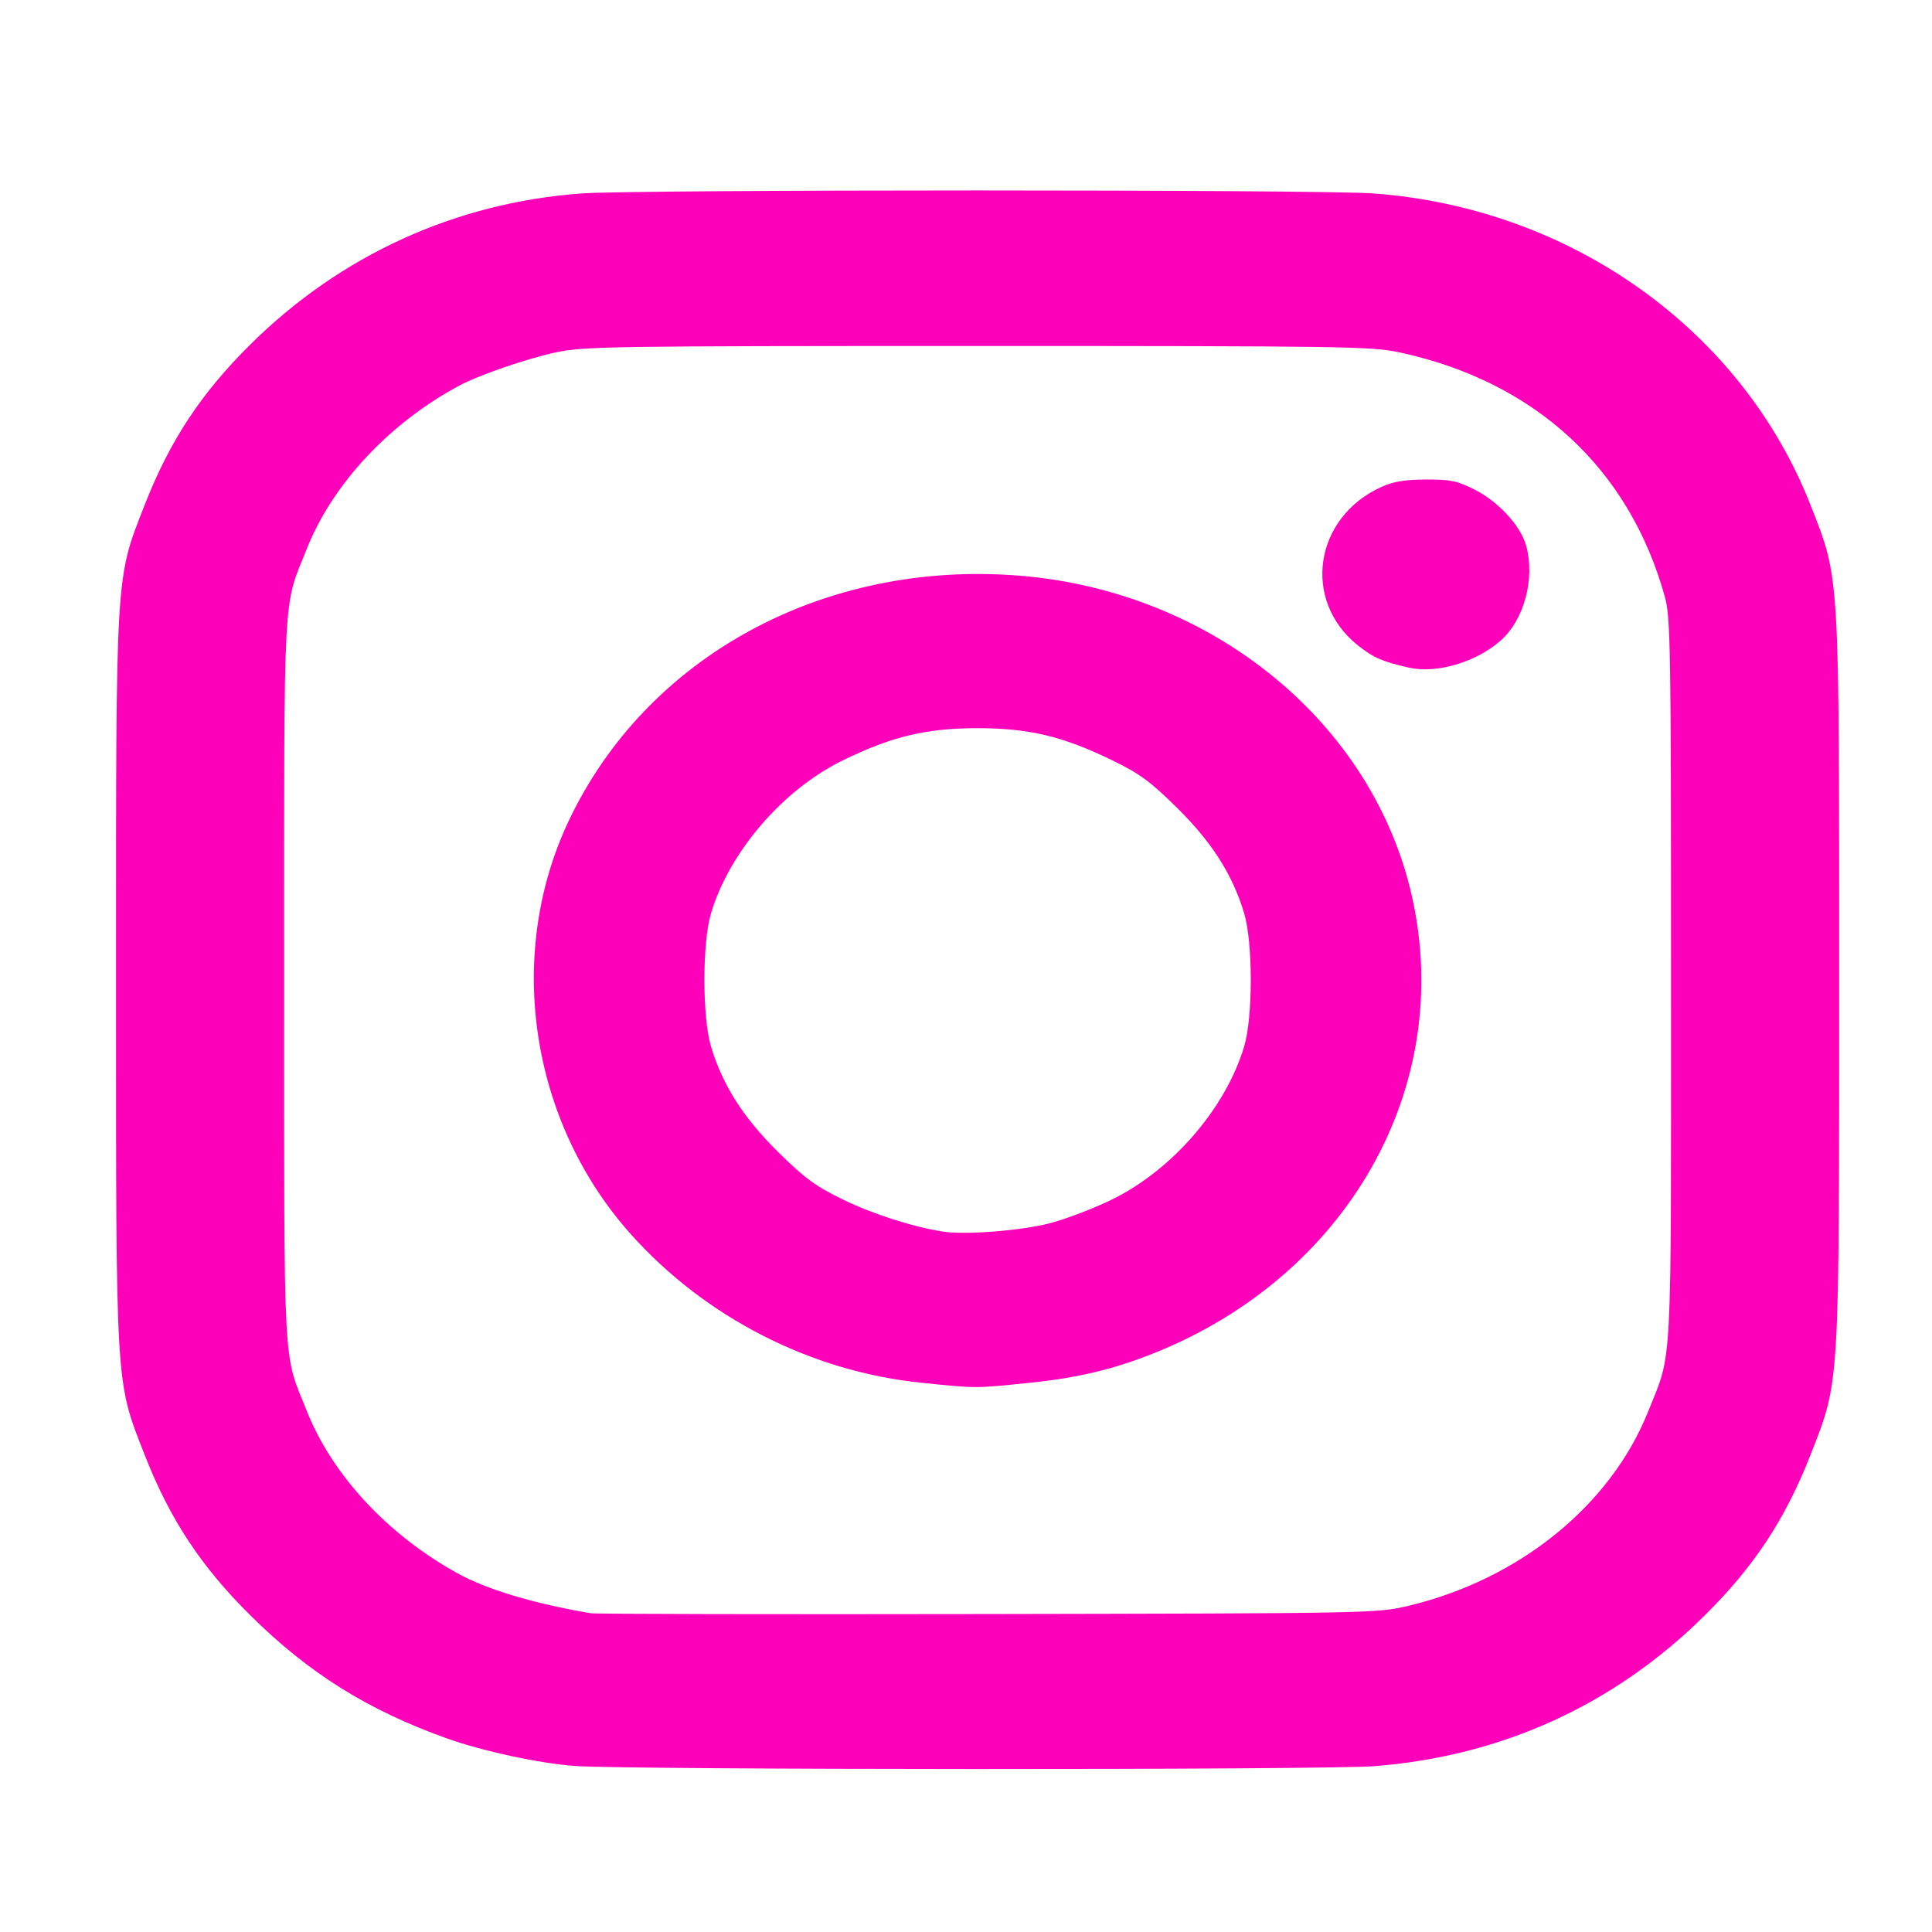 <?xml version="1.0" encoding="UTF-8" standalone="no"?>
<!-- Created with Inkscape (http://www.inkscape.org/) -->

<svg
   width="512px"
   height="512px"
   viewBox="0 0 512 512"
   version="1.1"
   id="SVGRoot"
   sodipodi:docname="icon-instagram-original.svg"
   xml:space="preserve"
   inkscape:version="1.2 (dc2aedaf03, 2022-05-15)"
   xmlns:inkscape="http://www.inkscape.org/namespaces/inkscape"
   xmlns:sodipodi="http://sodipodi.sourceforge.net/DTD/sodipodi-0.dtd"
   xmlns="http://www.w3.org/2000/svg"
   xmlns:svg="http://www.w3.org/2000/svg"><sodipodi:namedview
     id="namedview526"
     pagecolor="#ffffff"
     bordercolor="#000000"
     borderopacity="0.25"
     inkscape:showpageshadow="2"
     inkscape:pageopacity="0.0"
     inkscape:pagecheckerboard="0"
     inkscape:deskcolor="#d1d1d1"
     inkscape:document-units="px"
     showgrid="false"
     inkscape:zoom="0.5946522"
     inkscape:cx="72.311176"
     inkscape:cy="437.23037"
     inkscape:window-width="1920"
     inkscape:window-height="1017"
     inkscape:window-x="-8"
     inkscape:window-y="-8"
     inkscape:window-maximized="1"
     inkscape:current-layer="g665" /><defs
     id="defs521" /><g
     inkscape:label="Camada 1"
     inkscape:groupmode="layer"
     id="layer1"><g
       id="g665"
       transform="translate(-304.38,37.837)"><path
         style="fill:#fe00ba;stroke-width:0.928"
         d="m 456.577,430.155 c -9.523,-0.733 -24.384,-3.944 -33.741,-7.29 -21.009,-7.513 -36.59,-17.26 -52.045,-32.558 -13.191,-13.057 -21.414,-25.554 -28.149,-42.777 -7.692,-19.672 -7.515,-16.722 -7.515,-125.68 0,-108.958 -0.176,-106.008 7.515,-125.68 6.734,-17.223 14.958,-29.72 28.149,-42.777 23.9,-23.658 54.367,-37.541 87.702,-39.966 14.591,-1.061 195.317,-1.062 209.835,-0.002 52.381,3.828 97.725,36.193 115.927,82.744 7.692,19.672 7.515,16.722 7.515,125.68 0,108.958 0.176,106.008 -7.515,125.68 -6.734,17.223 -14.958,29.72 -28.149,42.777 -23.923,23.681 -53.753,37.284 -87.517,39.91 -13.492,1.049 -198.285,0.996 -212.013,-0.061 z m 221.033,-42.431 c 29.422,-7.008 53.575,-26.586 63.558,-51.518 6.452,-16.112 6.052,-8.564 6.052,-114.357 0,-88.228 -0.125,-96.052 -1.626,-101.481 -9.415,-34.063 -34.393,-57.091 -70.305,-64.815 -7.377,-1.587 -14.64,-1.697 -111.841,-1.697 -97.577,0 -104.435,0.105 -111.841,1.713 -7.882,1.711 -20.267,5.978 -25.524,8.793 -18.407,9.857 -33.476,25.952 -40.335,43.082 -6.475,16.17 -6.072,8.582 -6.072,114.406 0,105.793 -0.4,98.244 6.052,114.357 6.778,16.926 21.371,32.637 39.802,42.849 7.815,4.33 20.149,8.038 35.358,10.63 1.276,0.218 48.681,0.313 105.344,0.212 101.788,-0.181 103.123,-0.207 111.376,-2.173 z M 548.599,328.616 c -29.344,-2.989 -57.378,-17.338 -77.128,-39.477 -26.594,-29.811 -33.203,-73.806 -16.424,-109.332 20.626,-43.671 67.682,-69.289 119.54,-65.08 51.066,4.145 93.593,38.898 103.969,84.964 11.371,50.486 -16.944,100.574 -68.469,121.119 -10.623,4.236 -20.171,6.511 -32.715,7.795 -14.84,1.52 -13.964,1.519 -28.772,0.012 z m 33.837,-42.24 c 4.317,-1.108 11.826,-3.968 16.687,-6.355 15.991,-7.853 30.094,-24.197 34.978,-40.537 2.331,-7.798 2.331,-27.472 0,-35.269 -3.049,-10.199 -8.508,-18.795 -17.721,-27.903 -7.147,-7.065 -9.92,-9.098 -17.319,-12.697 -13,-6.324 -22.044,-8.477 -35.611,-8.477 -13.567,0 -22.611,2.153 -35.611,8.477 -15.92,7.744 -30.147,24.229 -35.04,40.6 -2.331,7.798 -2.331,27.472 0,35.269 3.049,10.199 8.508,18.795 17.721,27.903 7.147,7.065 9.92,9.098 17.319,12.697 7.837,3.812 18.218,7.144 26.33,8.451 5.802,0.934 20.631,-0.198 28.268,-2.159 z m 95.174,-147.309 c -6.947,-1.597 -9.215,-2.588 -13.281,-5.802 -15.039,-11.888 -11.737,-34.062 6.273,-42.12 3.106,-1.39 6.211,-1.895 11.733,-1.908 6.476,-0.015 8.246,0.355 12.863,2.691 6.298,3.187 12.173,9.583 13.622,14.833 2.409,8.728 -0.521,19.665 -6.735,25.142 -6.587,5.805 -17.059,8.87 -24.475,7.165 z"
         id="path667" /></g></g></svg>
